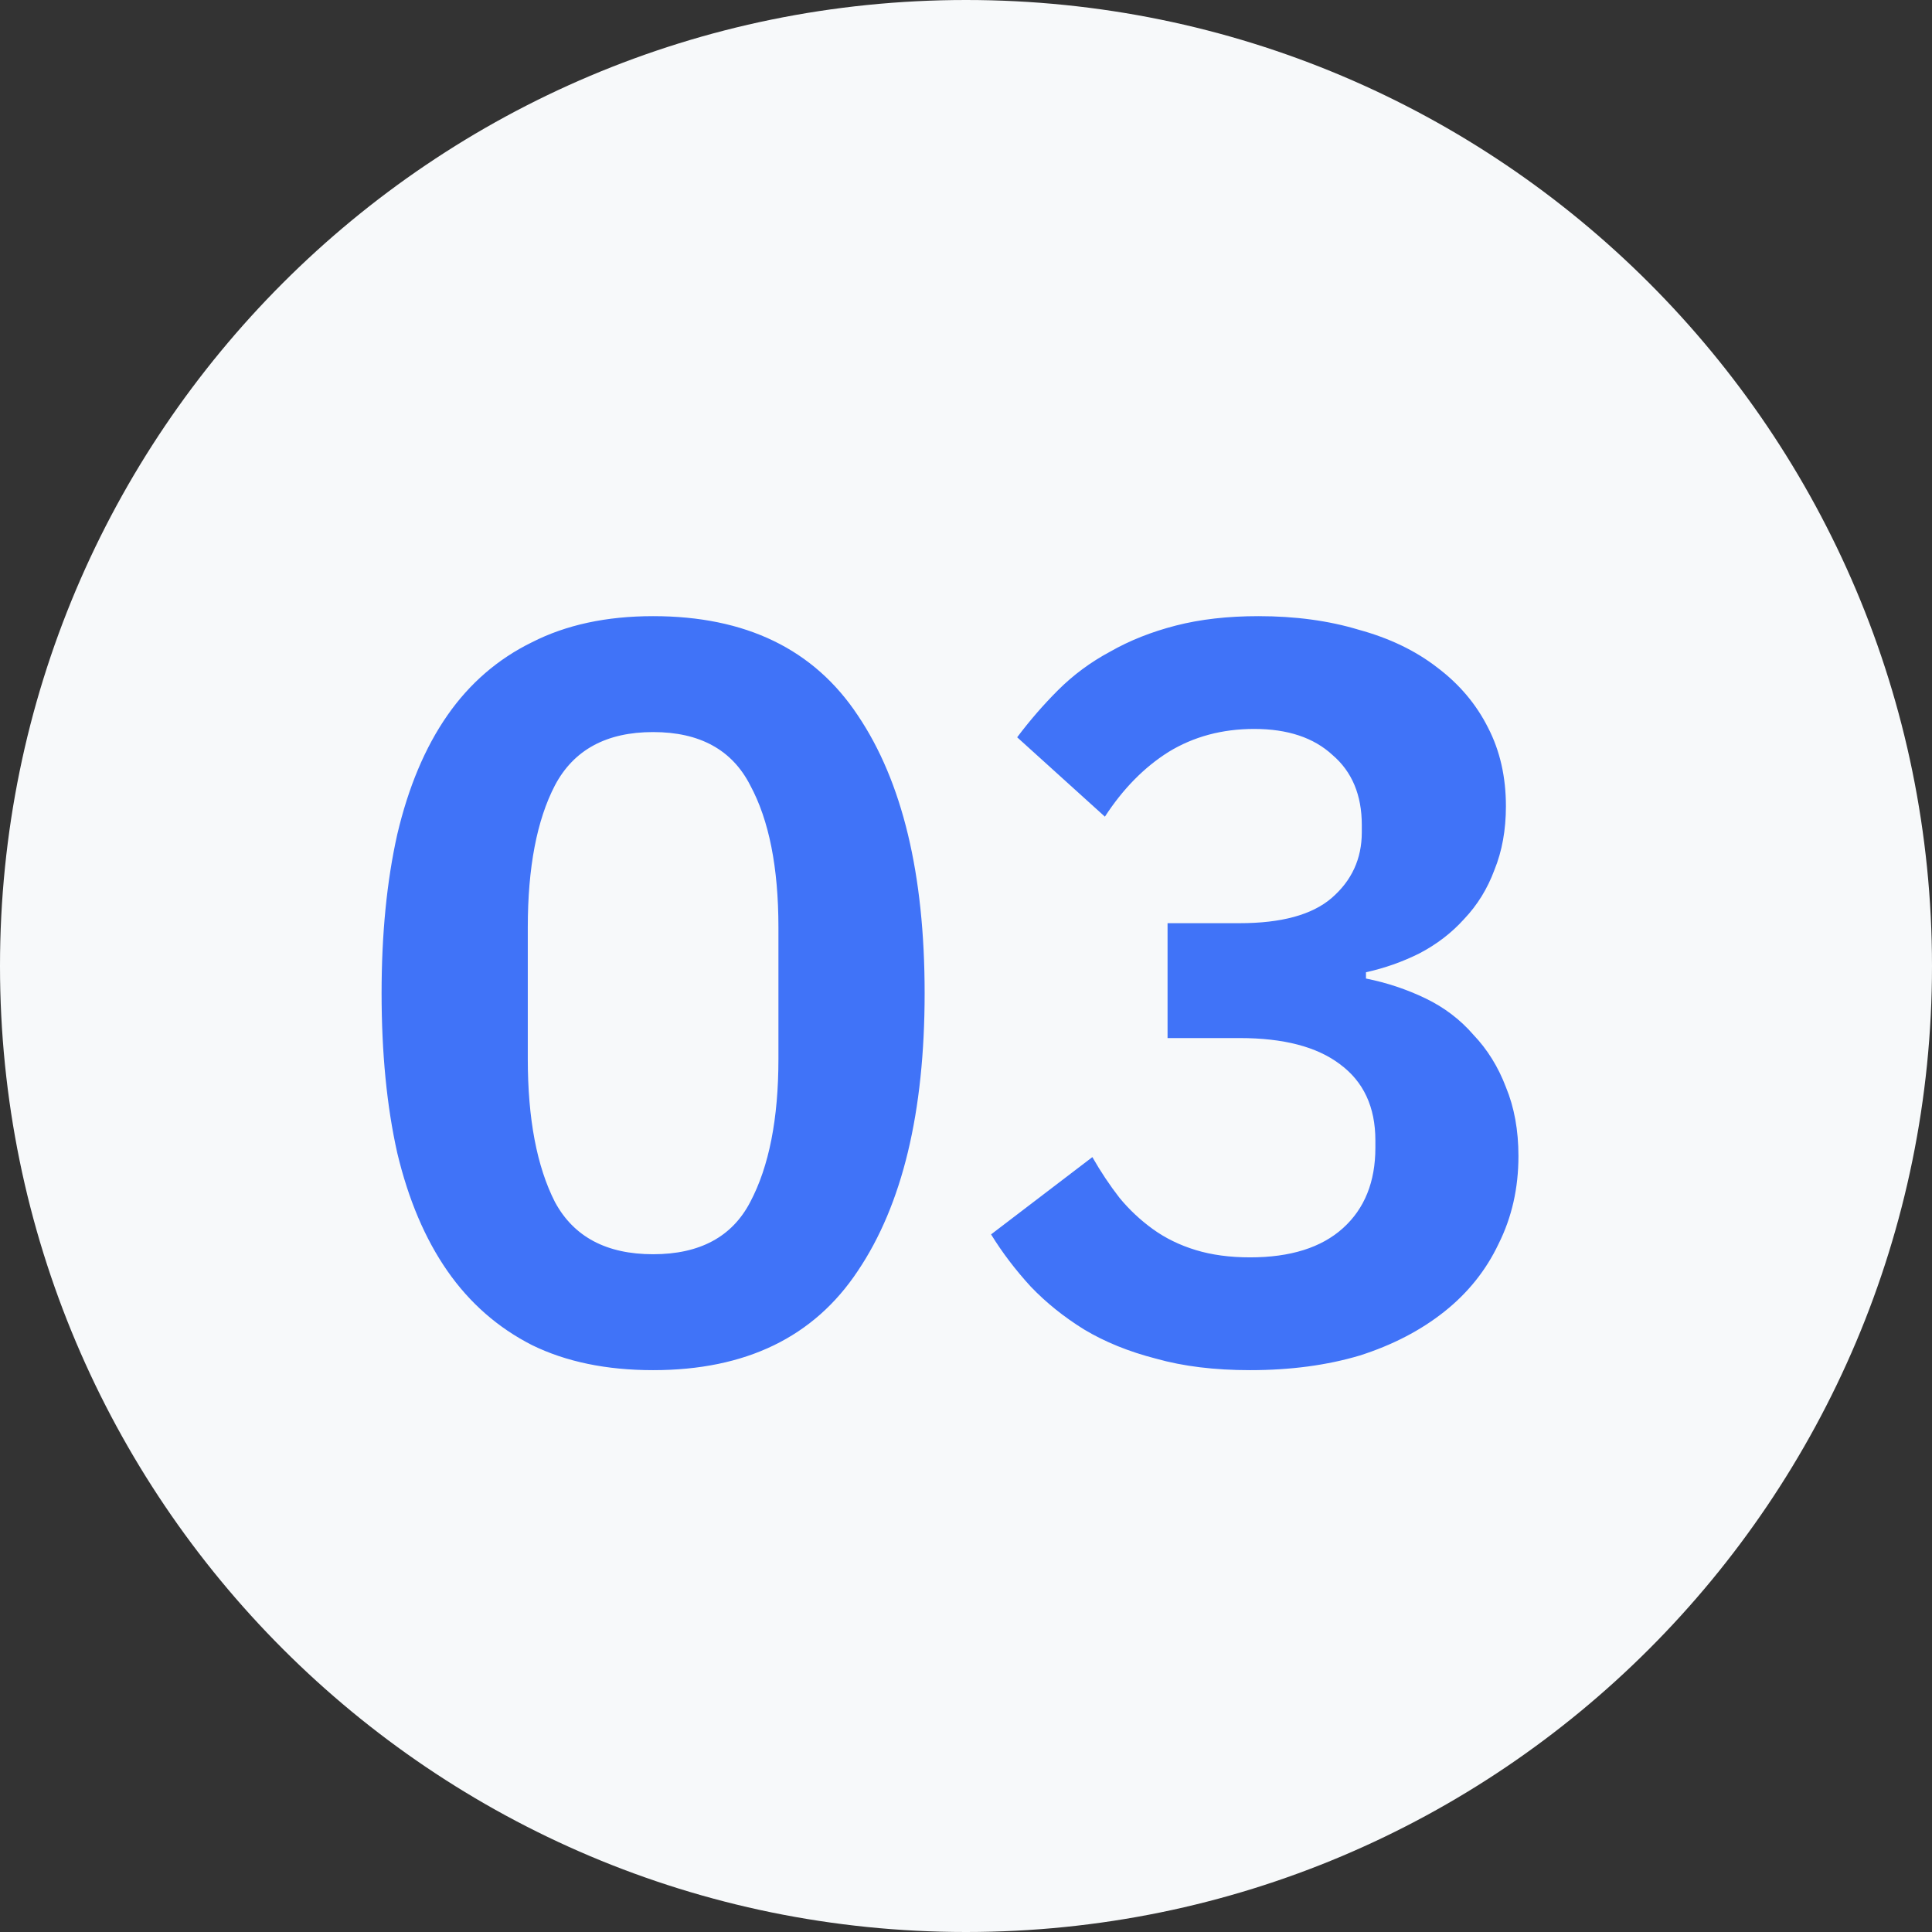 <?xml version="1.0" encoding="UTF-8"?> <svg xmlns="http://www.w3.org/2000/svg" width="222" height="222" viewBox="0 0 222 222" fill="none"><rect x="0" y="0" width="222" height="222" fill="#333333" stroke="none"/> <g clip-path="url(#clip0_154_573)"> <path d="M111 222C172.304 222 222 172.304 222 111C222 49.696 172.304 0 111 0C49.696 0 0 49.696 0 111C0 172.304 49.696 222 111 222Z" fill="#F7F9FA"></path> <path d="M75.047 157.44C69.687 157.44 65.047 156.48 61.127 154.56C57.207 152.56 53.967 149.72 51.407 146.04C48.847 142.36 46.927 137.84 45.647 132.48C44.447 127.12 43.847 121 43.847 114.12C43.847 107.32 44.447 101.24 45.647 95.88C46.927 90.44 48.847 85.88 51.407 82.2C53.967 78.52 57.207 75.72 61.127 73.8C65.047 71.8 69.687 70.8 75.047 70.8C85.687 70.8 93.527 74.6 98.567 82.2C103.687 89.8 106.247 100.44 106.247 114.12C106.247 127.8 103.687 138.44 98.567 146.04C93.527 153.64 85.687 157.44 75.047 157.44ZM75.047 144.12C80.407 144.12 84.127 142.12 86.207 138.12C88.367 134.04 89.447 128.56 89.447 121.68V106.56C89.447 99.68 88.367 94.24 86.207 90.24C84.127 86.16 80.407 84.12 75.047 84.12C69.687 84.12 65.927 86.16 63.767 90.24C61.687 94.24 60.647 99.68 60.647 106.56V121.68C60.647 128.56 61.687 134.04 63.767 138.12C65.927 142.12 69.687 144.12 75.047 144.12ZM142.44 106.08C147.24 106.08 150.76 105.12 153 103.2C155.32 101.2 156.48 98.68 156.48 95.64V94.8C156.48 91.36 155.36 88.68 153.12 86.76C150.96 84.76 147.96 83.76 144.12 83.76C140.44 83.76 137.16 84.64 134.28 86.4C131.48 88.16 129.04 90.64 126.96 93.84L116.88 84.72C118.32 82.8 119.88 81 121.56 79.32C123.32 77.56 125.32 76.08 127.56 74.88C129.8 73.6 132.32 72.6 135.12 71.88C137.92 71.16 141.08 70.8 144.6 70.8C148.84 70.8 152.68 71.32 156.12 72.36C159.64 73.32 162.64 74.76 165.12 76.68C167.68 78.6 169.64 80.92 171 83.64C172.36 86.28 173.04 89.28 173.04 92.64C173.04 95.36 172.6 97.8 171.72 99.96C170.92 102.12 169.76 104 168.24 105.6C166.8 107.2 165.08 108.52 163.08 109.56C161.16 110.52 159.12 111.24 156.96 111.72V112.44C159.36 112.92 161.64 113.68 163.8 114.72C165.96 115.76 167.8 117.16 169.32 118.92C170.92 120.6 172.16 122.6 173.04 124.92C174 127.24 174.48 129.88 174.48 132.84C174.48 136.52 173.72 139.88 172.2 142.92C170.76 145.96 168.68 148.56 165.96 150.72C163.24 152.88 160 154.56 156.24 155.76C152.48 156.88 148.28 157.44 143.64 157.44C139.56 157.44 135.96 157 132.84 156.12C129.72 155.32 126.96 154.2 124.56 152.76C122.24 151.32 120.2 149.68 118.44 147.84C116.68 145.92 115.16 143.92 113.88 141.84L125.52 132.96C126.48 134.64 127.52 136.2 128.64 137.64C129.76 139 131.04 140.2 132.48 141.24C133.92 142.28 135.56 143.08 137.4 143.64C139.24 144.2 141.32 144.48 143.64 144.48C148.28 144.48 151.84 143.36 154.32 141.12C156.8 138.88 158.04 135.8 158.04 131.88V131.04C158.04 127.2 156.68 124.28 153.96 122.28C151.32 120.28 147.48 119.28 142.44 119.28H134.16V106.08H142.44Z" fill="#4073F8"></path> </g> <defs> <clipPath id="clip0_154_573"> <rect width="222" height="222" fill="white"></rect> </clipPath> </defs> </svg> 